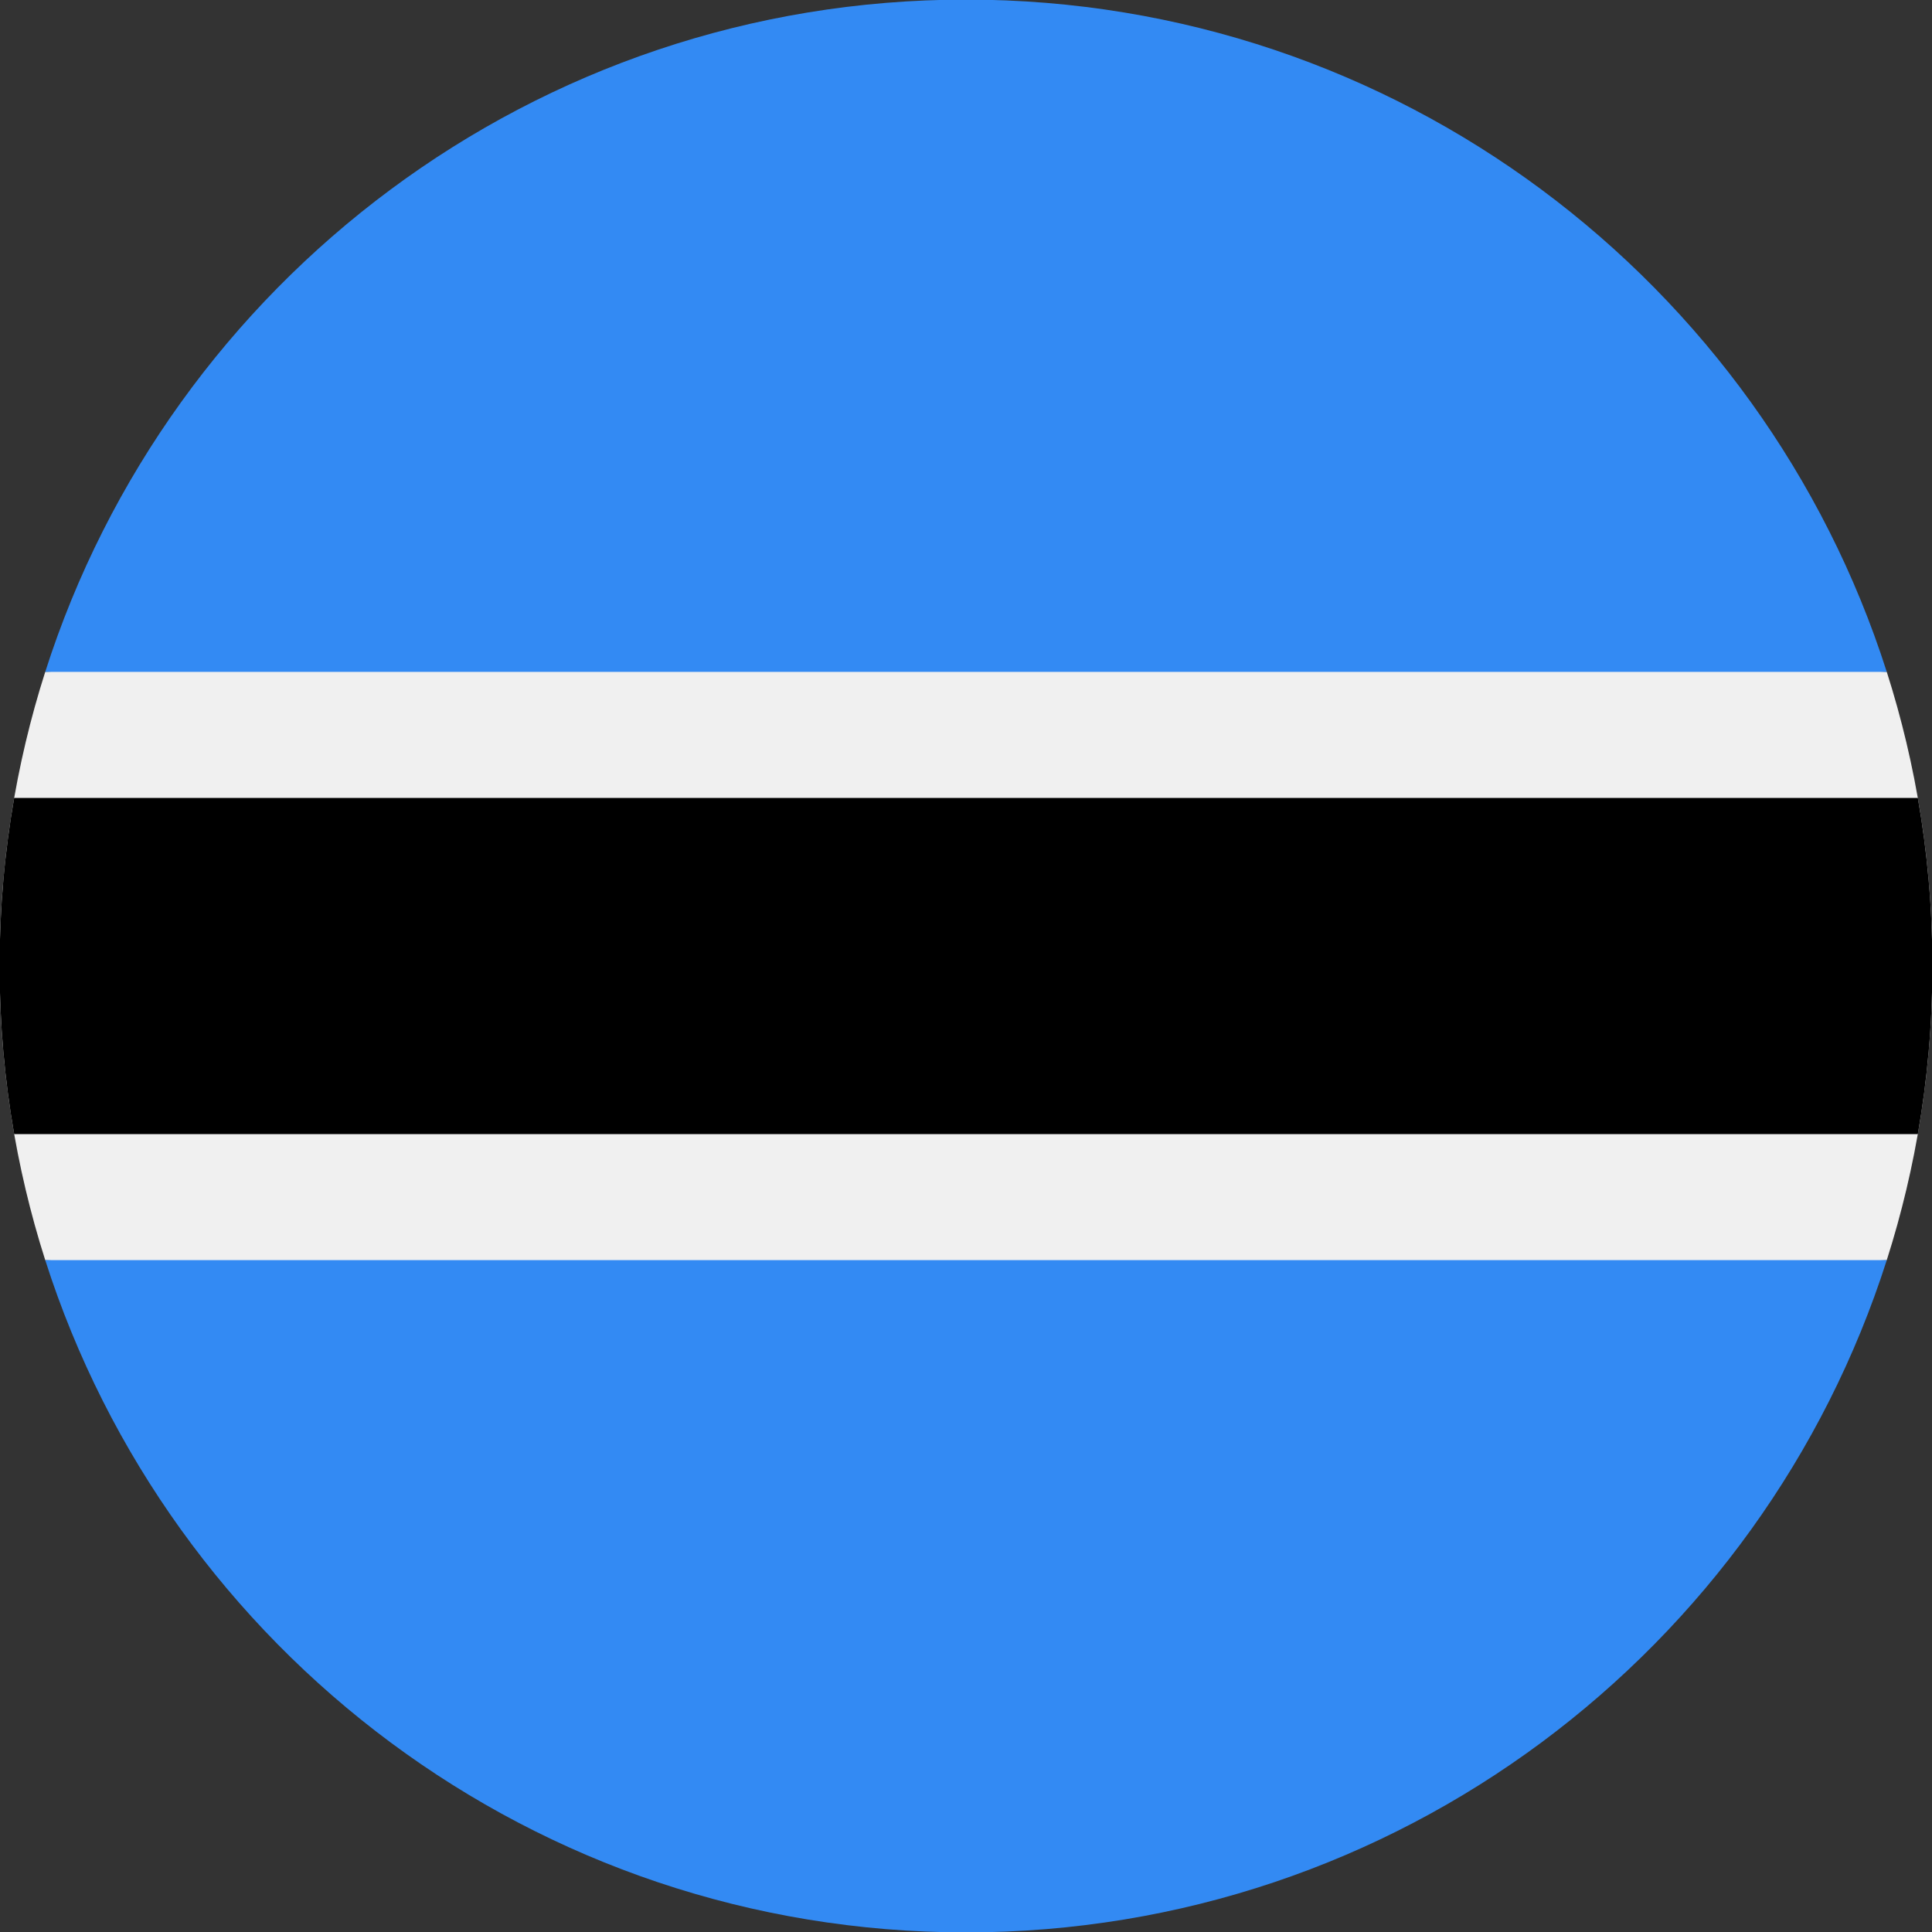 <?xml version="1.0" encoding="UTF-8"?>
<svg width="24px" height="24px" viewBox="0 0 24 24" version="1.1" xmlns="http://www.w3.org/2000/svg" xmlns:xlink="http://www.w3.org/1999/xlink">
    <rect x="0" y="0" width="24" height="24" fill="#333333" stroke="none"/>
    <!-- Generator: Sketch 63.1 (92452) - https://sketch.com -->
    <title>bwa</title>
    <desc>Created with Sketch.</desc>
    <g id="bwa" stroke="none" stroke-width="1" fill="none" fill-rule="evenodd">
        <g id="Group" transform="translate(-0.005, -0.005)" fill-rule="nonzero">
            <path d="M0.567,8.351 C0.199,9.503 4.68862518e-05,10.731 4.68862518e-05,12.005 C4.68862518e-05,13.279 0.199,14.506 0.567,15.659 L12.005,16.181 L23.443,15.659 C23.811,14.506 24.01,13.279 24.01,12.005 C24.01,10.731 23.811,9.503 23.443,8.351 L12.005,7.829 L0.567,8.351 Z" id="Path" fill="#F0F0F0"></path>
            <path d="M24.01,12.005 C24.01,11.293 23.948,10.595 23.829,9.917 L0.181,9.917 C0.062,10.595 0,11.293 0,12.005 C0,12.717 0.062,13.415 0.181,14.093 L23.829,14.093 C23.948,13.415 24.01,12.717 24.01,12.005 Z" id="Path" fill="#000000"></path>
            <g transform="translate(0.563, 0)" fill="#338AF3" id="Path">
                <path d="M11.442,24.01 C16.798,24.01 21.335,20.502 22.88,15.659 L0.004,15.659 C1.55,20.502 6.086,24.01 11.442,24.01 Z"></path>
                <path d="M11.442,4.68945313e-05 C6.086,4.68945313e-05 1.55,3.508 0.004,8.351 L22.88,8.351 C21.334,3.508 16.798,-4.68945313e-05 11.442,4.68945313e-05 Z"></path>
            </g>
        </g>
    </g>
</svg>